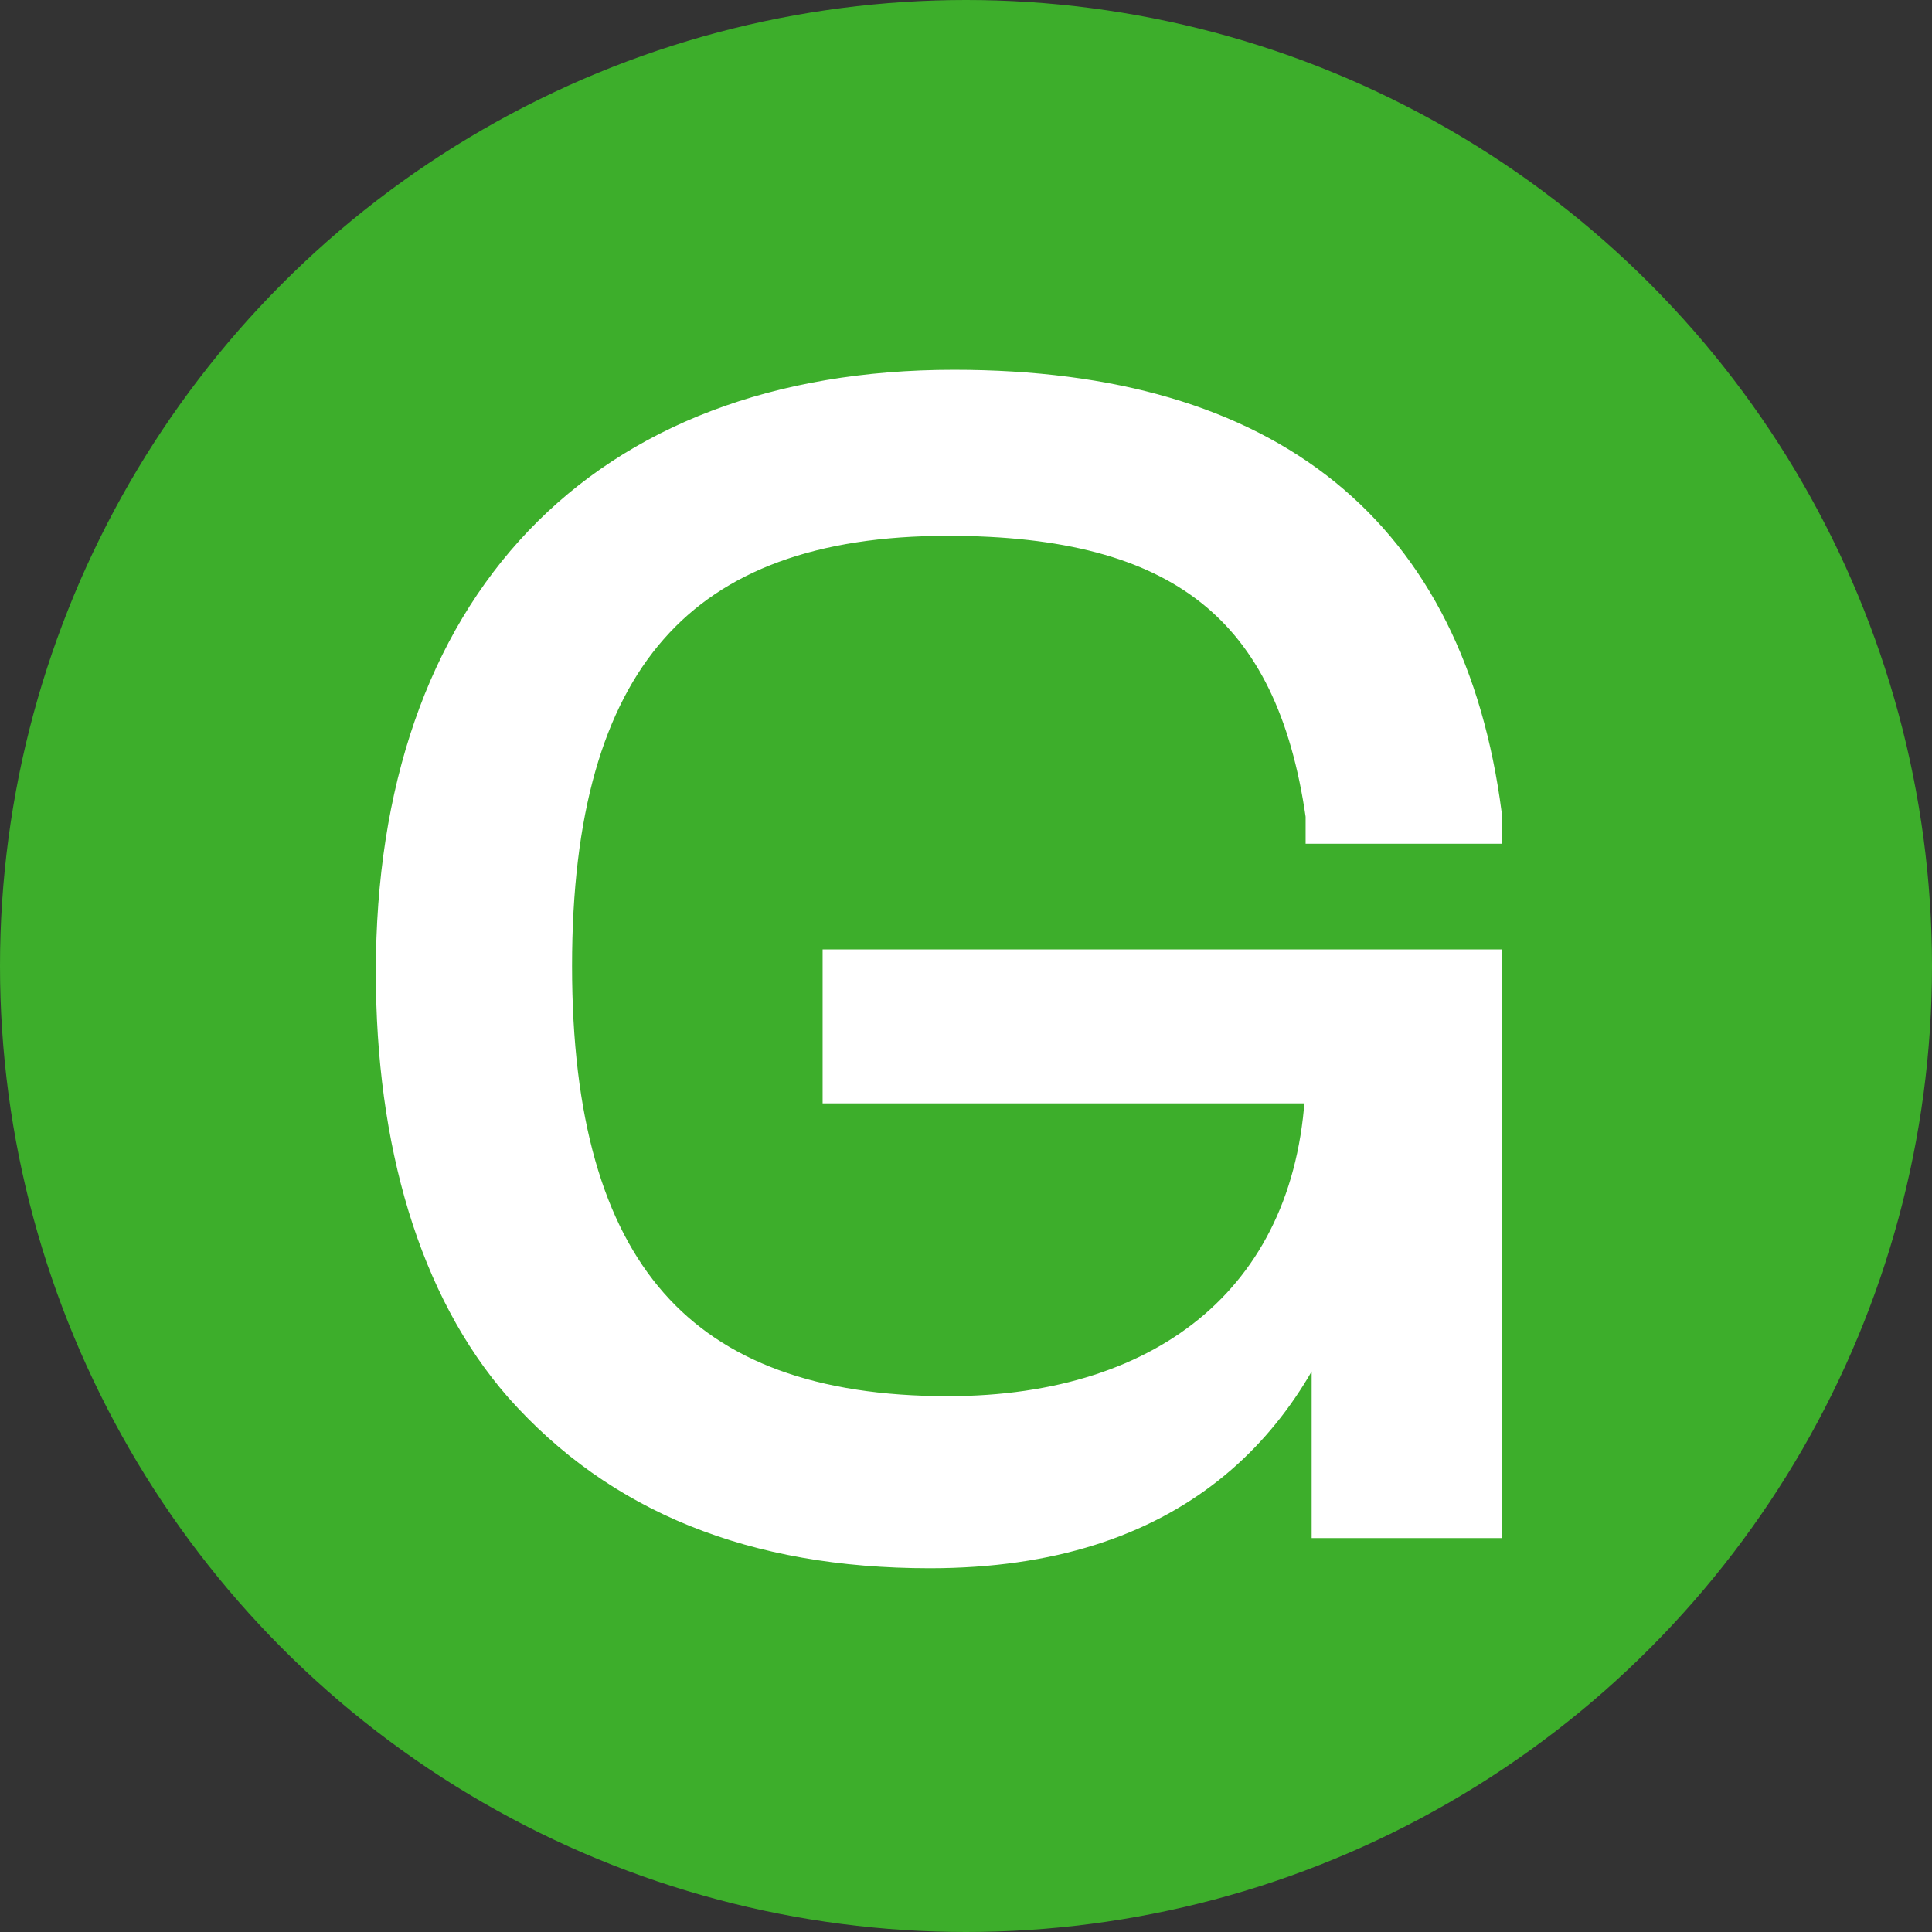 <?xml version="1.0" encoding="UTF-8"?>
<!-- Generator: Adobe Illustrator 27.1.0, SVG Export Plug-In . SVG Version: 6.00 Build 0)  -->
<svg xmlns="http://www.w3.org/2000/svg" xmlns:xlink="http://www.w3.org/1999/xlink" version="1.1" id="Layer_1" x="0px" y="0px" viewBox="0 0 32 32" style="enable-background:new 0 0 32 32;" xml:space="preserve">
<rect x="0" y="0" width="32" height="32" fill="#333333" stroke="none"/>
<style type="text/css">
	.st0{fill:#3DAE2B;}
	.st1{fill:#FFFFFF;stroke:#FFFFFF;stroke-width:0.75;stroke-miterlimit:10;}
</style>
<circle class="st0" cx="16" cy="16" r="16"></circle>
<path class="st1" d="M14,16.1h10.5v9h-2.4v-4.2c-0.8,2.6-2.7,4.7-6.7,4.7c-2.9,0-5.1-0.9-6.7-2.7c-1.4-1.6-2.1-4-2.1-6.8  c0-6,3.4-9.6,9.2-9.6c5.2,0,8.1,2.4,8.7,7l0,0.1H22l0-0.1c-0.5-3.5-2.4-5-6.3-5c-4.5,0-6.6,2.4-6.6,7.5c0,5.1,2.1,7.5,6.6,7.5  c3.7,0,6.2-2,6.3-5.6H14V16.1z"></path>
</svg>

